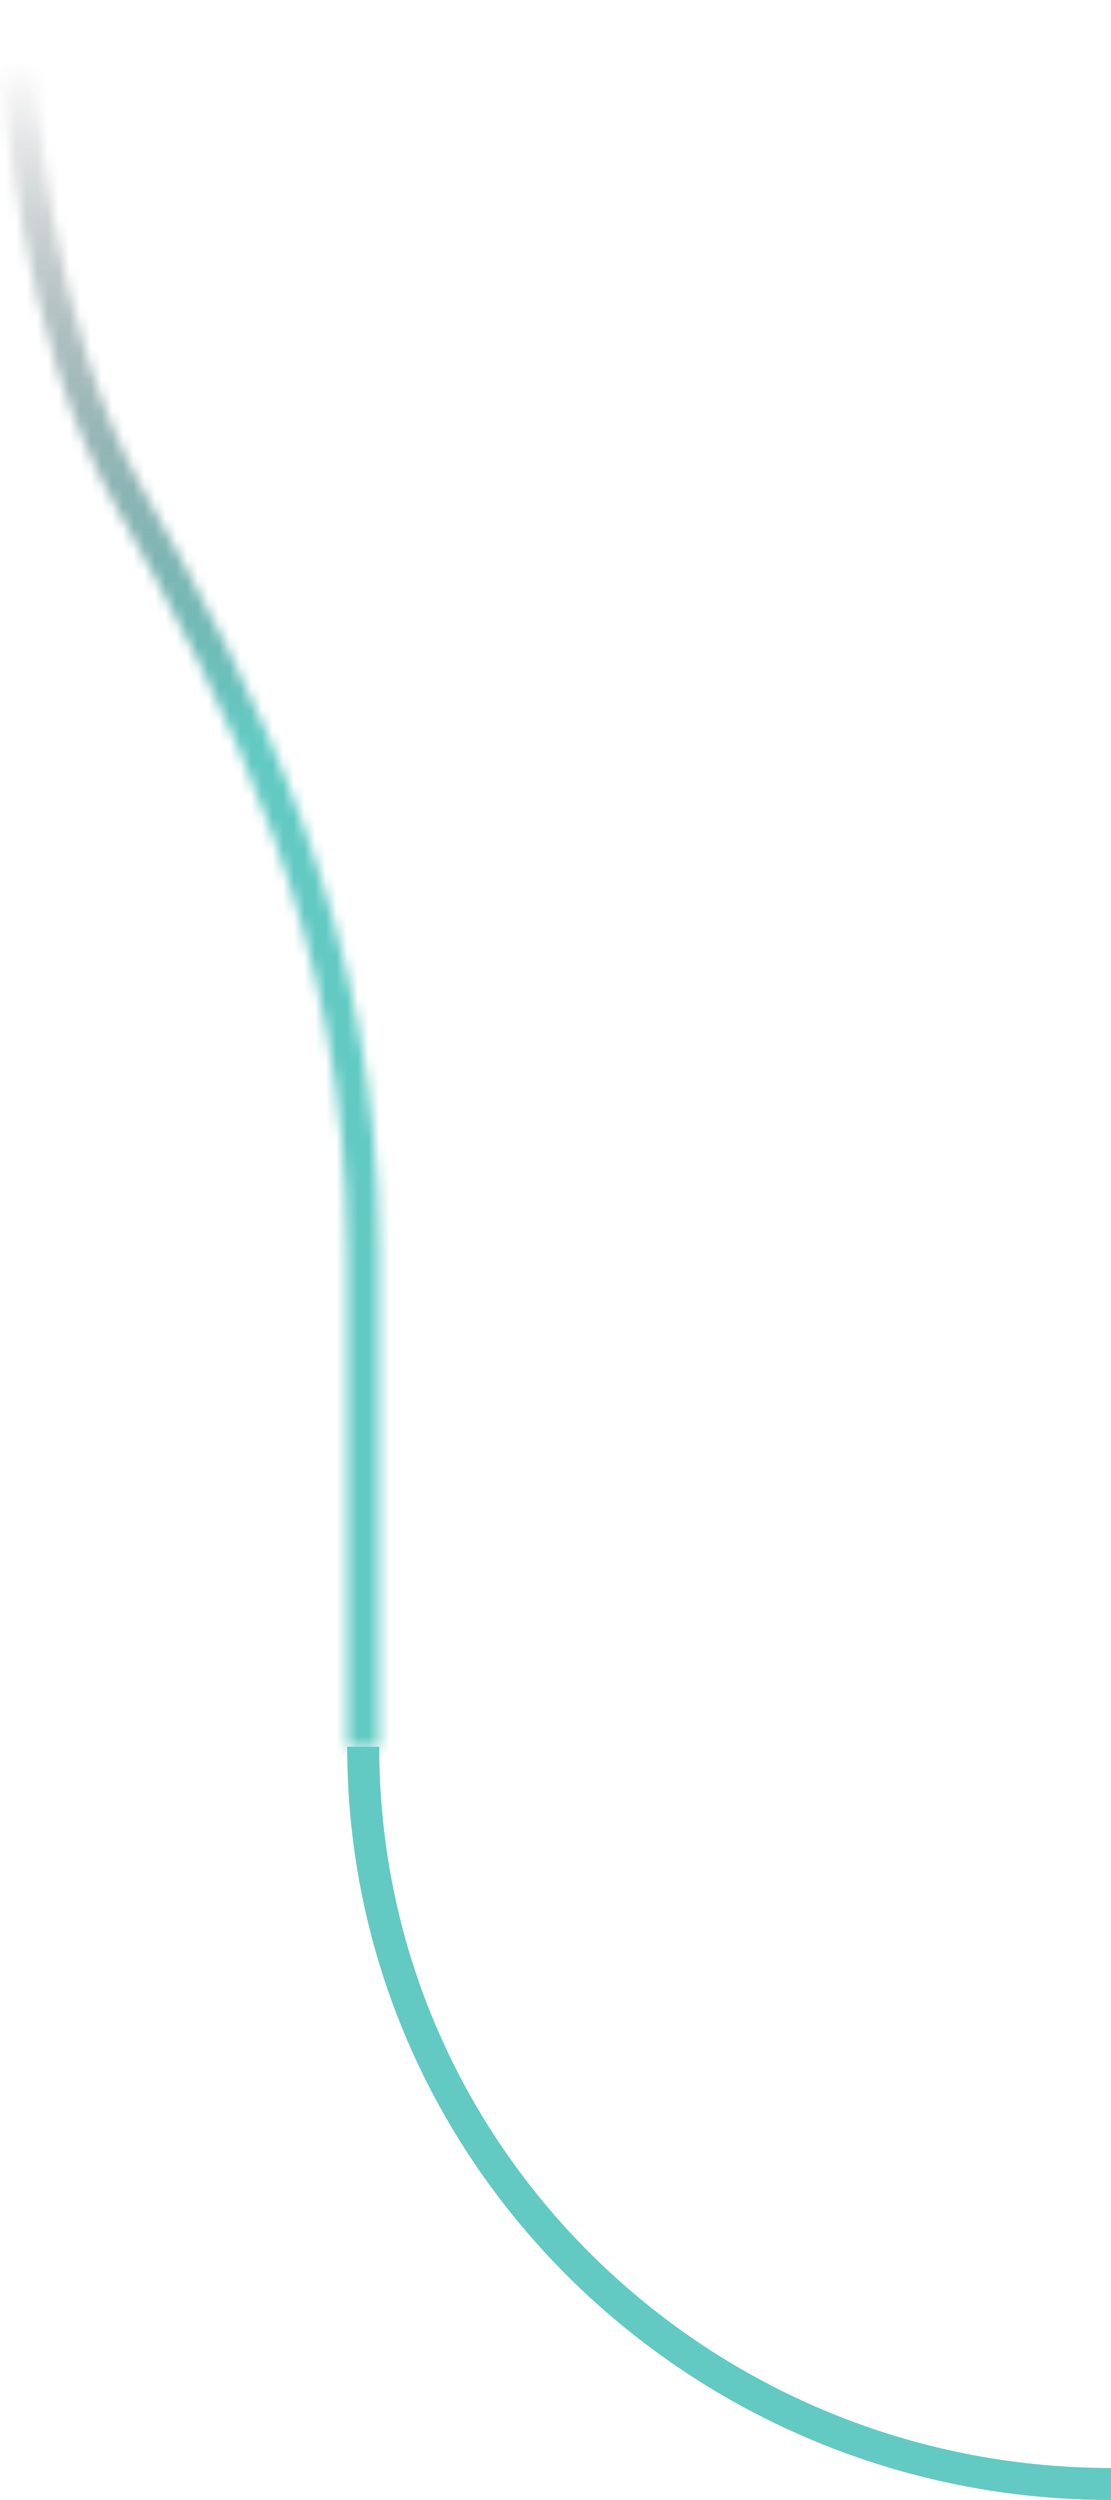 <svg width="104" height="234" viewBox="0 0 104 234" fill="none" xmlns="http://www.w3.org/2000/svg">
<mask id="mask0_483_10" style="mask-type:alpha" maskUnits="userSpaceOnUse" x="0" y="0" width="36" height="164">
<path fill-rule="evenodd" clip-rule="evenodd" d="M2.129 21.349C0.534 12.673 0 4.713 0 0H3C3 4.532 3.518 12.31 5.08 20.806C6.644 29.315 9.237 38.435 13.331 45.718C23.875 64.475 35.486 86.95 35.486 117.173V117.313V117.452V117.59V117.728V117.866V118.003V118.14V118.276V118.411V118.546V118.681V118.815V118.949V119.082V119.215V119.347V119.479V119.61V119.741V119.871V120.001V120.131V120.26V120.388V120.516V120.644V120.771V120.898V121.024V121.15V121.276V121.401V121.525V121.649V121.773V121.896V122.019V122.141V122.263V122.385V122.506V122.627V122.747V122.867V122.986V123.105V123.224V123.342V123.459V123.577V123.694V123.81V123.926V124.042V124.157V124.272V124.387V124.501V124.615V124.728V124.841V124.954V125.066V125.178V125.289V125.4V125.511V125.621V125.731V125.84V125.949V126.058V126.167V126.275V126.382V126.49V126.597V126.703V126.809V126.915V127.021V127.126V127.231V127.335V127.439V127.543V127.647V127.75V127.853V127.955V128.057V128.159V128.26V128.361V128.462V128.562V128.663V128.762V128.862V128.961V129.06V129.158V129.256V129.354V129.452V129.549V129.646V129.743V129.839V129.935V130.031V130.126V130.221V130.316V130.411V130.505V130.599V130.693V130.786V130.879V130.972V131.064V131.157V131.249V131.34V131.432V131.523V131.614V131.704V131.795V131.885V131.975V132.064V132.154V132.243V132.331V132.42V132.508V132.596V132.684V132.772V132.859V132.946V133.033V133.119V133.206V133.292V133.378V133.463V133.549V133.634V133.719V133.803V133.888V133.972V134.056V134.14V134.224V134.307V134.39V134.473V134.556V134.639V134.721V134.803V134.885V134.967V135.048V135.13V135.211V135.292V135.372V135.453V135.533V135.614V135.694V135.773V135.853V135.933V136.012V136.091V136.17V136.249V136.327V136.406V136.484V136.562V136.64V136.718V136.795V136.873V136.95V137.027V137.104V137.181V137.258V137.334V137.411V137.487V137.563V137.639V137.715V137.791V137.866V137.942V138.017V138.092V138.167V138.242V138.317V138.391V138.466V138.54V138.615V138.689V138.763V138.837V138.911V138.985V139.058V139.132V139.205V139.279V139.352V139.425V139.498V139.571V139.644V139.717V139.789V139.862V139.934V140.007V140.079V140.152V140.224V140.296V140.368V140.44V140.512V140.584V140.655V140.727V140.799V140.87V140.942V141.013V141.085V141.156V141.227V141.298V141.37V141.441V141.512V141.583V141.654V141.725V141.796V141.867V141.938V142.008V142.079V142.15V142.221V142.292V142.362V142.433V142.504V142.574V142.645V142.715V142.786V142.857V142.927V142.998V143.068V143.139V143.209V143.28V143.35V143.421V143.491V143.562V143.633V143.703V143.774V143.844V143.915V143.986V144.056V144.127V144.198V144.268V144.339V144.41V144.481V144.551V144.622V144.693V144.764V144.835V144.906V144.977V145.048V145.119V145.191V145.262V145.333V145.404V145.476V145.547V145.619V145.69V145.762V145.834V145.905V145.977V146.049V146.121V146.193V146.265V146.338V146.41V146.482V146.555V146.627V146.7V146.772V146.845V146.918V146.991V147.064V147.137V147.21V147.284V147.357V147.431V147.504V147.578V147.652V147.726V147.8V147.874V147.948V148.023V148.097V148.172V148.247V148.322V148.397V148.472V148.547V148.623V148.698V148.774V148.85V148.926V149.002V149.078V149.154V149.231V149.308V149.384V149.461V149.539V149.616V149.693V149.771V149.849V149.927V150.005V150.083V150.161V150.24V150.319V150.398V150.477V150.556V150.635V150.715V150.795V150.875V150.955V151.035V151.116V151.197V151.278V151.359V151.44V151.522V151.603V151.685V151.767V151.85V151.932V152.015V152.098V152.181V152.265V152.348V152.432V152.516V152.6V152.685V152.769V152.854V152.94V153.025V153.111V153.196V153.282V153.369V153.455V153.542V153.629V153.716V153.804V153.892V153.98V154.068V154.156V154.245V154.334V154.424V154.513V154.603V154.693V154.783V154.874V154.965V155.056V155.147V155.239V155.331V155.423V155.516V155.609V155.702V155.795V155.889V155.983V156.077V156.171V156.266V156.361V156.457V156.552V156.648V156.745V156.841V156.938V157.036V157.133V157.231V157.329V157.428V157.526V157.626V157.725V157.825V157.925V158.025V158.126V158.227V158.328V158.43V158.532V158.635V158.737V158.84V158.944V159.048V159.152V159.256V159.361V159.466V159.572V159.677V159.784V159.89V159.997V160.104V160.212V160.32V160.428V160.537V160.646V160.756V160.866V160.976V161.087V161.198V161.309V161.421V161.533V161.645V161.758V161.872V161.985V162.099V162.214V162.329V162.444V162.56V162.676V162.792V162.909V163.027V163.144V163.262V163.381V163.5H32.486V163.381V163.262V163.144V163.027V162.909V162.792V162.676V162.56V162.444V162.329V162.214V162.099V161.985V161.872V161.758V161.645V161.533V161.421V161.309V161.198V161.087V160.976V160.866V160.756V160.646V160.537V160.428V160.32V160.212V160.104V159.997V159.89V159.784V159.677V159.572V159.466V159.361V159.256V159.152V159.048V158.944V158.84V158.737V158.635V158.532V158.43V158.328V158.227V158.126V158.025V157.925V157.825V157.725V157.626V157.526V157.428V157.329V157.231V157.133V157.036V156.938V156.841V156.745V156.648V156.552V156.457V156.361V156.266V156.171V156.077V155.983V155.889V155.795V155.702V155.609V155.516V155.423V155.331V155.239V155.147V155.056V154.965V154.874V154.783V154.693V154.603V154.513V154.424V154.334V154.245V154.156V154.068V153.98V153.892V153.804V153.716V153.629V153.542V153.455V153.369V153.282V153.196V153.111V153.025V152.94V152.854V152.769V152.685V152.6V152.516V152.432V152.348V152.265V152.181V152.098V152.015V151.932V151.85V151.767V151.685V151.603V151.522V151.44V151.359V151.278V151.197V151.116V151.035V150.955V150.875V150.795V150.715V150.635V150.556V150.477V150.398V150.319V150.24V150.161V150.083V150.005V149.927V149.849V149.771V149.693V149.616V149.539V149.461V149.384V149.308V149.231V149.154V149.078V149.002V148.926V148.85V148.774V148.698V148.623V148.547V148.472V148.397V148.322V148.247V148.172V148.097V148.023V147.948V147.874V147.8V147.726V147.652V147.578V147.504V147.431V147.357V147.284V147.21V147.137V147.064V146.991V146.918V146.845V146.772V146.7V146.627V146.555V146.482V146.41V146.338V146.265V146.193V146.121V146.049V145.977V145.905V145.834V145.762V145.69V145.619V145.547V145.476V145.404V145.333V145.262V145.191V145.119V145.048V144.977V144.906V144.835V144.764V144.693V144.622V144.551V144.481V144.41V144.339V144.268V144.198V144.127V144.056V143.986V143.915V143.844V143.774V143.703V143.633V143.562V143.491V143.421V143.35V143.28V143.209V143.139V143.068V142.998V142.927V142.857V142.786V142.715V142.645V142.574V142.504V142.433V142.362V142.292V142.221V142.15V142.079V142.008V141.938V141.867V141.796V141.725V141.654V141.583V141.512V141.441V141.37V141.298V141.227V141.156V141.085V141.013V140.942V140.87V140.799V140.727V140.655V140.584V140.512V140.44V140.368V140.296V140.224V140.152V140.079V140.007V139.934V139.862V139.789V139.717V139.644V139.571V139.498V139.425V139.352V139.279V139.205V139.132V139.058V138.985V138.911V138.837V138.763V138.689V138.615V138.54V138.466V138.391V138.317V138.242V138.167V138.092V138.017V137.942V137.866V137.791V137.715V137.639V137.563V137.487V137.411V137.334V137.258V137.181V137.104V137.027V136.95V136.873V136.795V136.718V136.64V136.562V136.484V136.406V136.327V136.249V136.17V136.091V136.012V135.933V135.853V135.773V135.694V135.614V135.533V135.453V135.372V135.292V135.211V135.13V135.048V134.967V134.885V134.803V134.721V134.639V134.556V134.473V134.39V134.307V134.224V134.14V134.056V133.972V133.888V133.803V133.719V133.634V133.549V133.463V133.378V133.292V133.206V133.119V133.033V132.946V132.859V132.772V132.684V132.596V132.508V132.42V132.331V132.243V132.154V132.064V131.975V131.885V131.795V131.704V131.614V131.523V131.432V131.34V131.249V131.157V131.064V130.972V130.879V130.786V130.693V130.599V130.505V130.411V130.316V130.221V130.126V130.031V129.935V129.839V129.743V129.646V129.549V129.452V129.354V129.256V129.158V129.06V128.961V128.862V128.762V128.663V128.562V128.462V128.361V128.26V128.159V128.057V127.955V127.853V127.75V127.647V127.543V127.439V127.335V127.231V127.126V127.021V126.915V126.809V126.703V126.597V126.49V126.382V126.275V126.167V126.058V125.949V125.84V125.731V125.621V125.511V125.4V125.289V125.178V125.066V124.954V124.841V124.728V124.615V124.501V124.387V124.272V124.157V124.042V123.926V123.81V123.694V123.577V123.459V123.342V123.224V123.105V122.986V122.867V122.747V122.627V122.506V122.385V122.263V122.141V122.019V121.896V121.773V121.649V121.525V121.401V121.276V121.15V121.024V120.898V120.771V120.644V120.516V120.388V120.26V120.131V120.001V119.871V119.741V119.61V119.479V119.347V119.215V119.082V118.949V118.815V118.681V118.546V118.411V118.276V118.14V118.003V117.866V117.728V117.59V117.452V117.313V117.173C32.486 87.77 21.219 65.871 10.716 47.188C6.392 39.496 3.722 30.012 2.129 21.349Z" fill="white"/>
</mask>
<g mask="url(#mask0_483_10)">
<rect x="-8.426" y="-13" width="58.655" height="344" fill="url(#paint0_linear_483_10)"/>
</g>
<path d="M104 232.5C65.616 232.5 34 201.884 34 163.5" stroke="#62cac3" stroke-width="3"/>
<defs>
<linearGradient id="paint0_linear_483_10" x1="20.902" y1="5.637" x2="20.902" y2="324.264" gradientUnits="userSpaceOnUse">
<stop stop-color="#1B1924" stop-opacity="0"/>
<stop offset="0.2" stop-color="#62cac3"/>
<stop offset="0.8" stop-color="#62cac3"/>
<stop offset="1" stop-color="#1B1924" stop-opacity="0"/>
</linearGradient>
</defs>
</svg>
